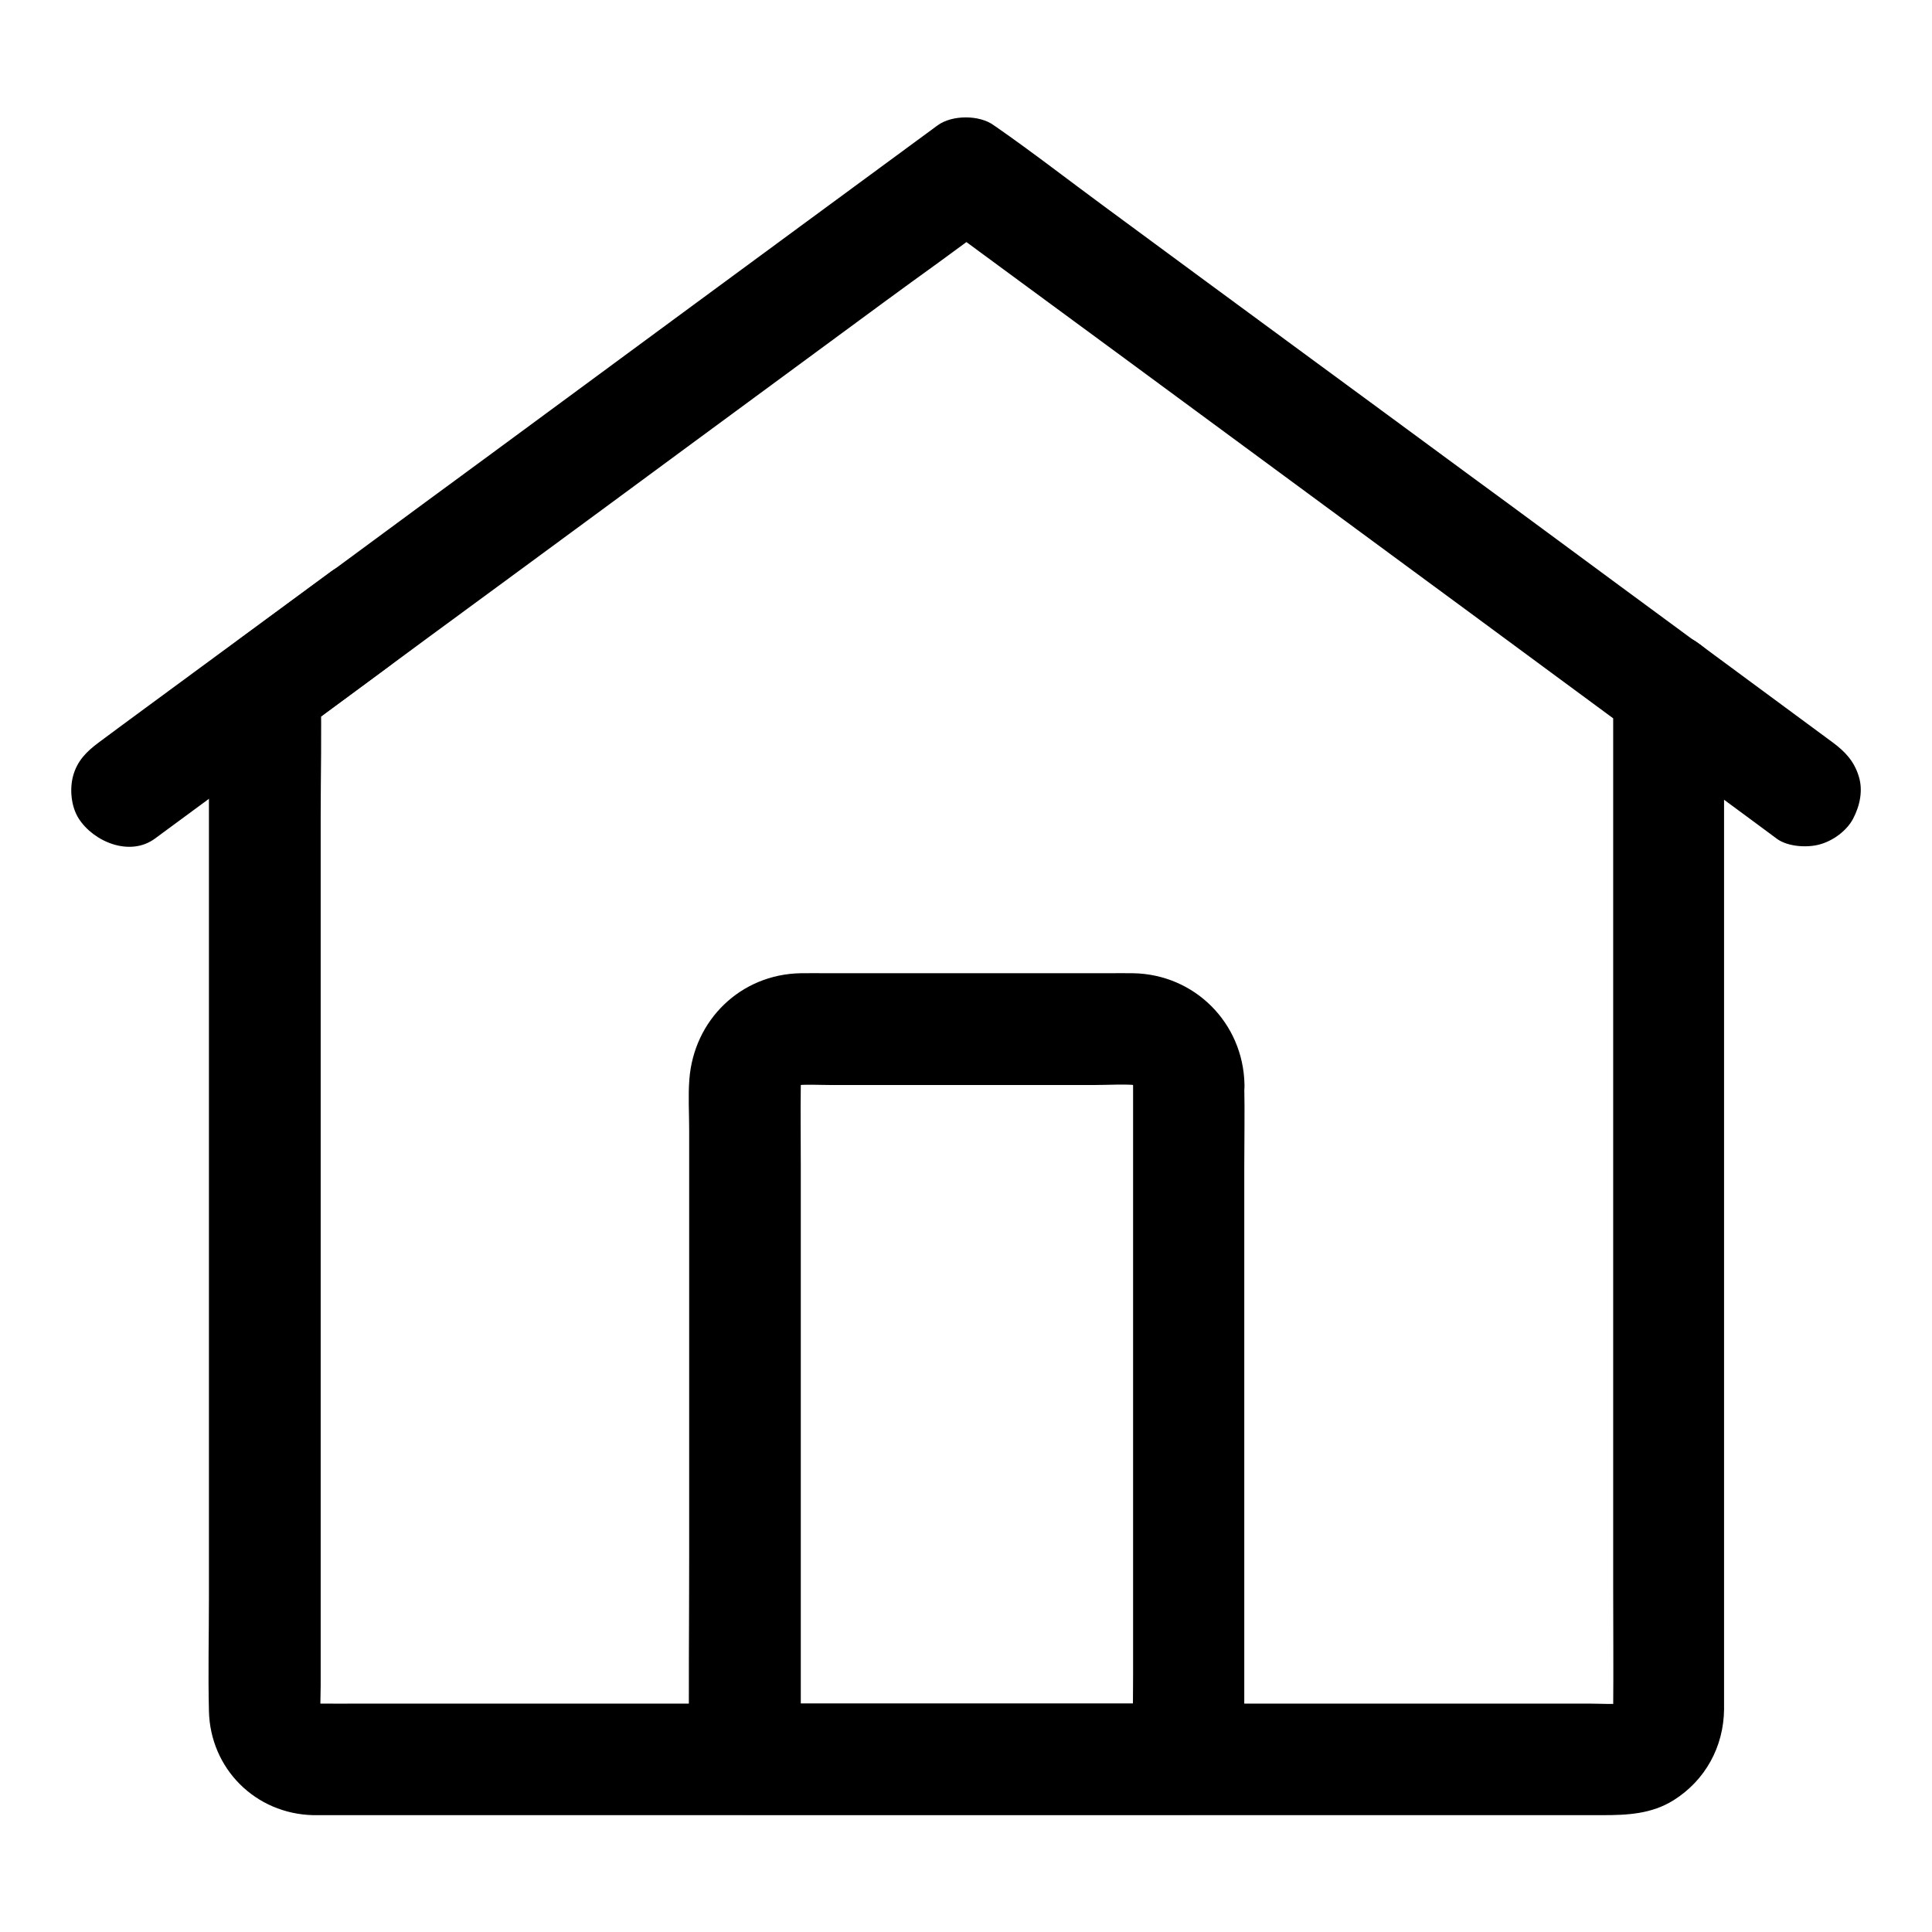 <?xml version="1.0" encoding="UTF-8"?>
<!-- The Best Svg Icon site in the world: iconSvg.co, Visit us! https://iconsvg.co -->
<svg fill="#000000" width="800px" height="800px" version="1.1" viewBox="144 144 512 512" xmlns="http://www.w3.org/2000/svg">
 <g>
  <path d="m571.51 326.84v27.207 64.945 78.375 67.453c0 10.727 0.098 21.453 0 32.176 0 0.789-0.051 1.574-0.148 2.363 0.195-1.328 0.344-2.609 0.543-3.938-0.195 1.082-0.492 2.117-0.934 3.148 0.492-1.18 0.984-2.363 1.477-3.543-0.297 0.59-0.59 1.133-0.887 1.723-1.133 2.215 2.656-2.902 0.492-0.738-2.016 2.016 2.312-1.277 1.031-0.688-0.688 0.297-1.277 0.789-1.969 1.082 1.18-0.492 2.363-0.984 3.543-1.477-1.031 0.441-2.066 0.738-3.148 0.934 1.328-0.195 2.609-0.344 3.938-0.543-3.543 0.441-7.281 0.148-10.824 0.148h-25.141-37.246-45.559-50.234-50.48-47.035-39.852-28.34c-4.379 0-8.758 0.051-13.137 0-0.836 0-1.672-0.051-2.508-0.148 1.328 0.195 2.609 0.344 3.938 0.543-1.082-0.195-2.117-0.492-3.148-0.934 1.18 0.492 2.363 0.984 3.543 1.477-0.59-0.297-1.133-0.59-1.723-0.887-2.215-1.133 2.902 2.656 0.738 0.492-2.016-2.016 1.277 2.312 0.688 1.031-0.297-0.688-0.789-1.277-1.082-1.969 0.492 1.18 0.984 2.363 1.477 3.543-0.441-1.031-0.738-2.066-0.934-3.148 0.195 1.328 0.344 2.609 0.543 3.938-0.395-2.902-0.148-5.902-0.148-8.809v-19.434-64.648-78.328-67.895c0-11.02 0.297-22.141 0-33.16v-0.492c-2.461 4.231-4.871 8.512-7.332 12.742 11.957-8.809 23.91-17.664 35.867-26.469 7.922-5.805 15.793-11.609 23.715-17.418 14.906-10.973 29.863-21.941 44.773-32.965 17.367-12.793 34.785-25.586 52.152-38.375 9.594-7.086 19.434-13.922 28.879-21.254 0.148-0.098 0.297-0.195 0.441-0.297h-14.906c8.02 5.902 15.988 11.758 24.008 17.664 17.074 12.547 34.145 25.094 51.219 37.688 15.742 11.609 31.488 23.172 47.23 34.785 6.148 4.527 12.301 9.055 18.449 13.578 14.66 10.824 29.324 21.648 44.035 32.473 0.395 0.297 0.836 0.59 1.23 0.934 2.902 2.117 8.07 2.41 11.367 1.477 3.445-0.934 7.133-3.59 8.809-6.789 1.82-3.445 2.707-7.578 1.477-11.367-1.23-3.887-3.543-6.445-6.789-8.809-13.531-9.938-27.059-19.926-40.59-29.914-6.394-4.723-12.742-9.398-19.141-14.07-14.859-10.922-29.719-21.895-44.625-32.816-17.465-12.84-34.934-25.684-52.398-38.574-9.645-7.086-19.188-14.516-29.027-21.352-0.148-0.098-0.297-0.195-0.441-0.297-3.789-2.805-11.07-2.805-14.906 0-11.66 8.562-23.273 17.121-34.934 25.684-21.648 15.941-43.297 31.832-64.895 47.773-12.203 9.004-24.453 18.008-36.652 26.961-15.254 11.219-30.453 22.434-45.656 33.652-1.23 0.887-2.41 1.77-3.641 2.707-4.477 3.344-7.231 7.184-7.332 13.039-0.051 1.18 0 2.363 0 3.543v17.711 65.879 82.508 70.453c0 10.086-0.246 20.223 0 30.309 0.344 15.301 12.348 27.258 27.652 27.602h1.969 12.891 53.875 77.441 82.605 71.094 41.77c6.594 0 13.039-0.297 18.895-3.984 8.363-5.266 13.234-14.168 13.332-24.059v-3.789-47.922-77.934-79.703-53.234-7.477c0-7.723-6.789-15.105-14.762-14.762-7.883 0.305-14.621 6.402-14.621 14.668z"/>
  <path d="m578.79 339.63c10.527 7.773 21.008 15.5 31.539 23.273 1.523 1.133 3.051 2.262 4.574 3.394 2.902 2.117 8.07 2.41 11.367 1.477 3.445-0.934 7.133-3.59 8.809-6.789 1.82-3.445 2.707-7.578 1.477-11.367-1.23-3.887-3.543-6.394-6.789-8.809-10.527-7.773-21.008-15.5-31.539-23.273-1.523-1.133-3.051-2.262-4.574-3.394-2.902-2.117-8.07-2.41-11.367-1.477-3.445 0.934-7.133 3.59-8.809 6.789-1.82 3.445-2.707 7.578-1.477 11.367 1.277 3.84 3.539 6.398 6.789 8.809z"/>
  <path d="m185.04 366.25c15.844-11.66 31.637-23.32 47.477-34.934 4.676-3.445 9.398-6.887 14.07-10.383 3.199-2.363 5.707-4.871 6.789-8.809 0.984-3.543 0.543-8.215-1.477-11.367-3.938-6.148-13.531-10.184-20.172-5.312-16.727 12.301-33.504 24.648-50.234 36.949-3.789 2.805-7.578 5.559-11.316 8.363-3.199 2.363-5.707 4.871-6.789 8.809-0.984 3.543-0.543 8.215 1.477 11.367 3.941 6.152 13.535 10.188 20.176 5.316z"/>
  <path d="m444.28 431.39v17.762 42.656 51.609 44.672c0 7.231-0.195 14.562 0 21.797v0.344c4.922-4.922 9.84-9.84 14.762-14.762h-39.703-63.32-14.562c4.922 4.922 9.84 9.84 14.762 14.762v-17.91-43.199-51.855-44.527c0-7.035-0.098-14.07 0-21.059 0-0.738 0.051-1.477 0.148-2.215-0.195 1.328-0.344 2.609-0.543 3.938 0.195-1.277 0.543-2.508 1.031-3.738-0.492 1.18-0.984 2.363-1.477 3.543 0.344-0.789 0.789-1.477 1.18-2.215 1.133-2.016-2.805 3-0.344 0.543 2.461-2.461-2.559 1.477-0.543 0.344 0.738-0.395 1.477-0.836 2.215-1.18-1.18 0.492-2.363 0.984-3.543 1.477 1.23-0.492 2.41-0.836 3.738-1.031-1.328 0.195-2.609 0.344-3.938 0.543 3.344-0.395 6.789-0.148 10.137-0.148h21.207 48.512c4.082 0 8.316-0.344 12.348 0.148-1.328-0.195-2.609-0.344-3.938-0.543 1.277 0.195 2.508 0.543 3.738 1.031-1.18-0.492-2.363-0.984-3.543-1.477 0.789 0.344 1.477 0.789 2.215 1.18 2.07 1.039-2.949-2.898-0.539-0.488 2.461 2.508-1.426-2.508-0.344-0.492 0.395 0.738 0.836 1.477 1.18 2.215-0.492-1.18-0.984-2.363-1.477-3.543 0.492 1.23 0.836 2.41 1.031 3.738-0.195-1.328-0.344-2.609-0.543-3.938 0.105 0.691 0.152 1.332 0.152 2.019 0.195 7.723 6.641 15.105 14.762 14.762 7.871-0.344 14.957-6.496 14.762-14.762-0.344-16.285-13.188-29.176-29.473-29.473-2.262-0.051-4.574 0-6.84 0h-37-37.098c-2.41 0-4.82-0.051-7.231 0-15.891 0.297-28.289 12.398-29.473 28.141-0.344 4.379-0.051 8.855-0.051 13.234v30.996 82.852c0 17.418-0.195 34.832 0 52.203v0.789c0 7.969 6.742 14.762 14.762 14.762h39.703 63.32 14.562c7.969 0 14.762-6.742 14.762-14.762v-17.762-42.656-51.609-44.672c0-7.231 0.148-14.516 0-21.797v-0.344c0-7.723-6.789-15.105-14.762-14.762-7.918 0.445-14.707 6.594-14.707 14.859z"/>
 </g>
</svg>